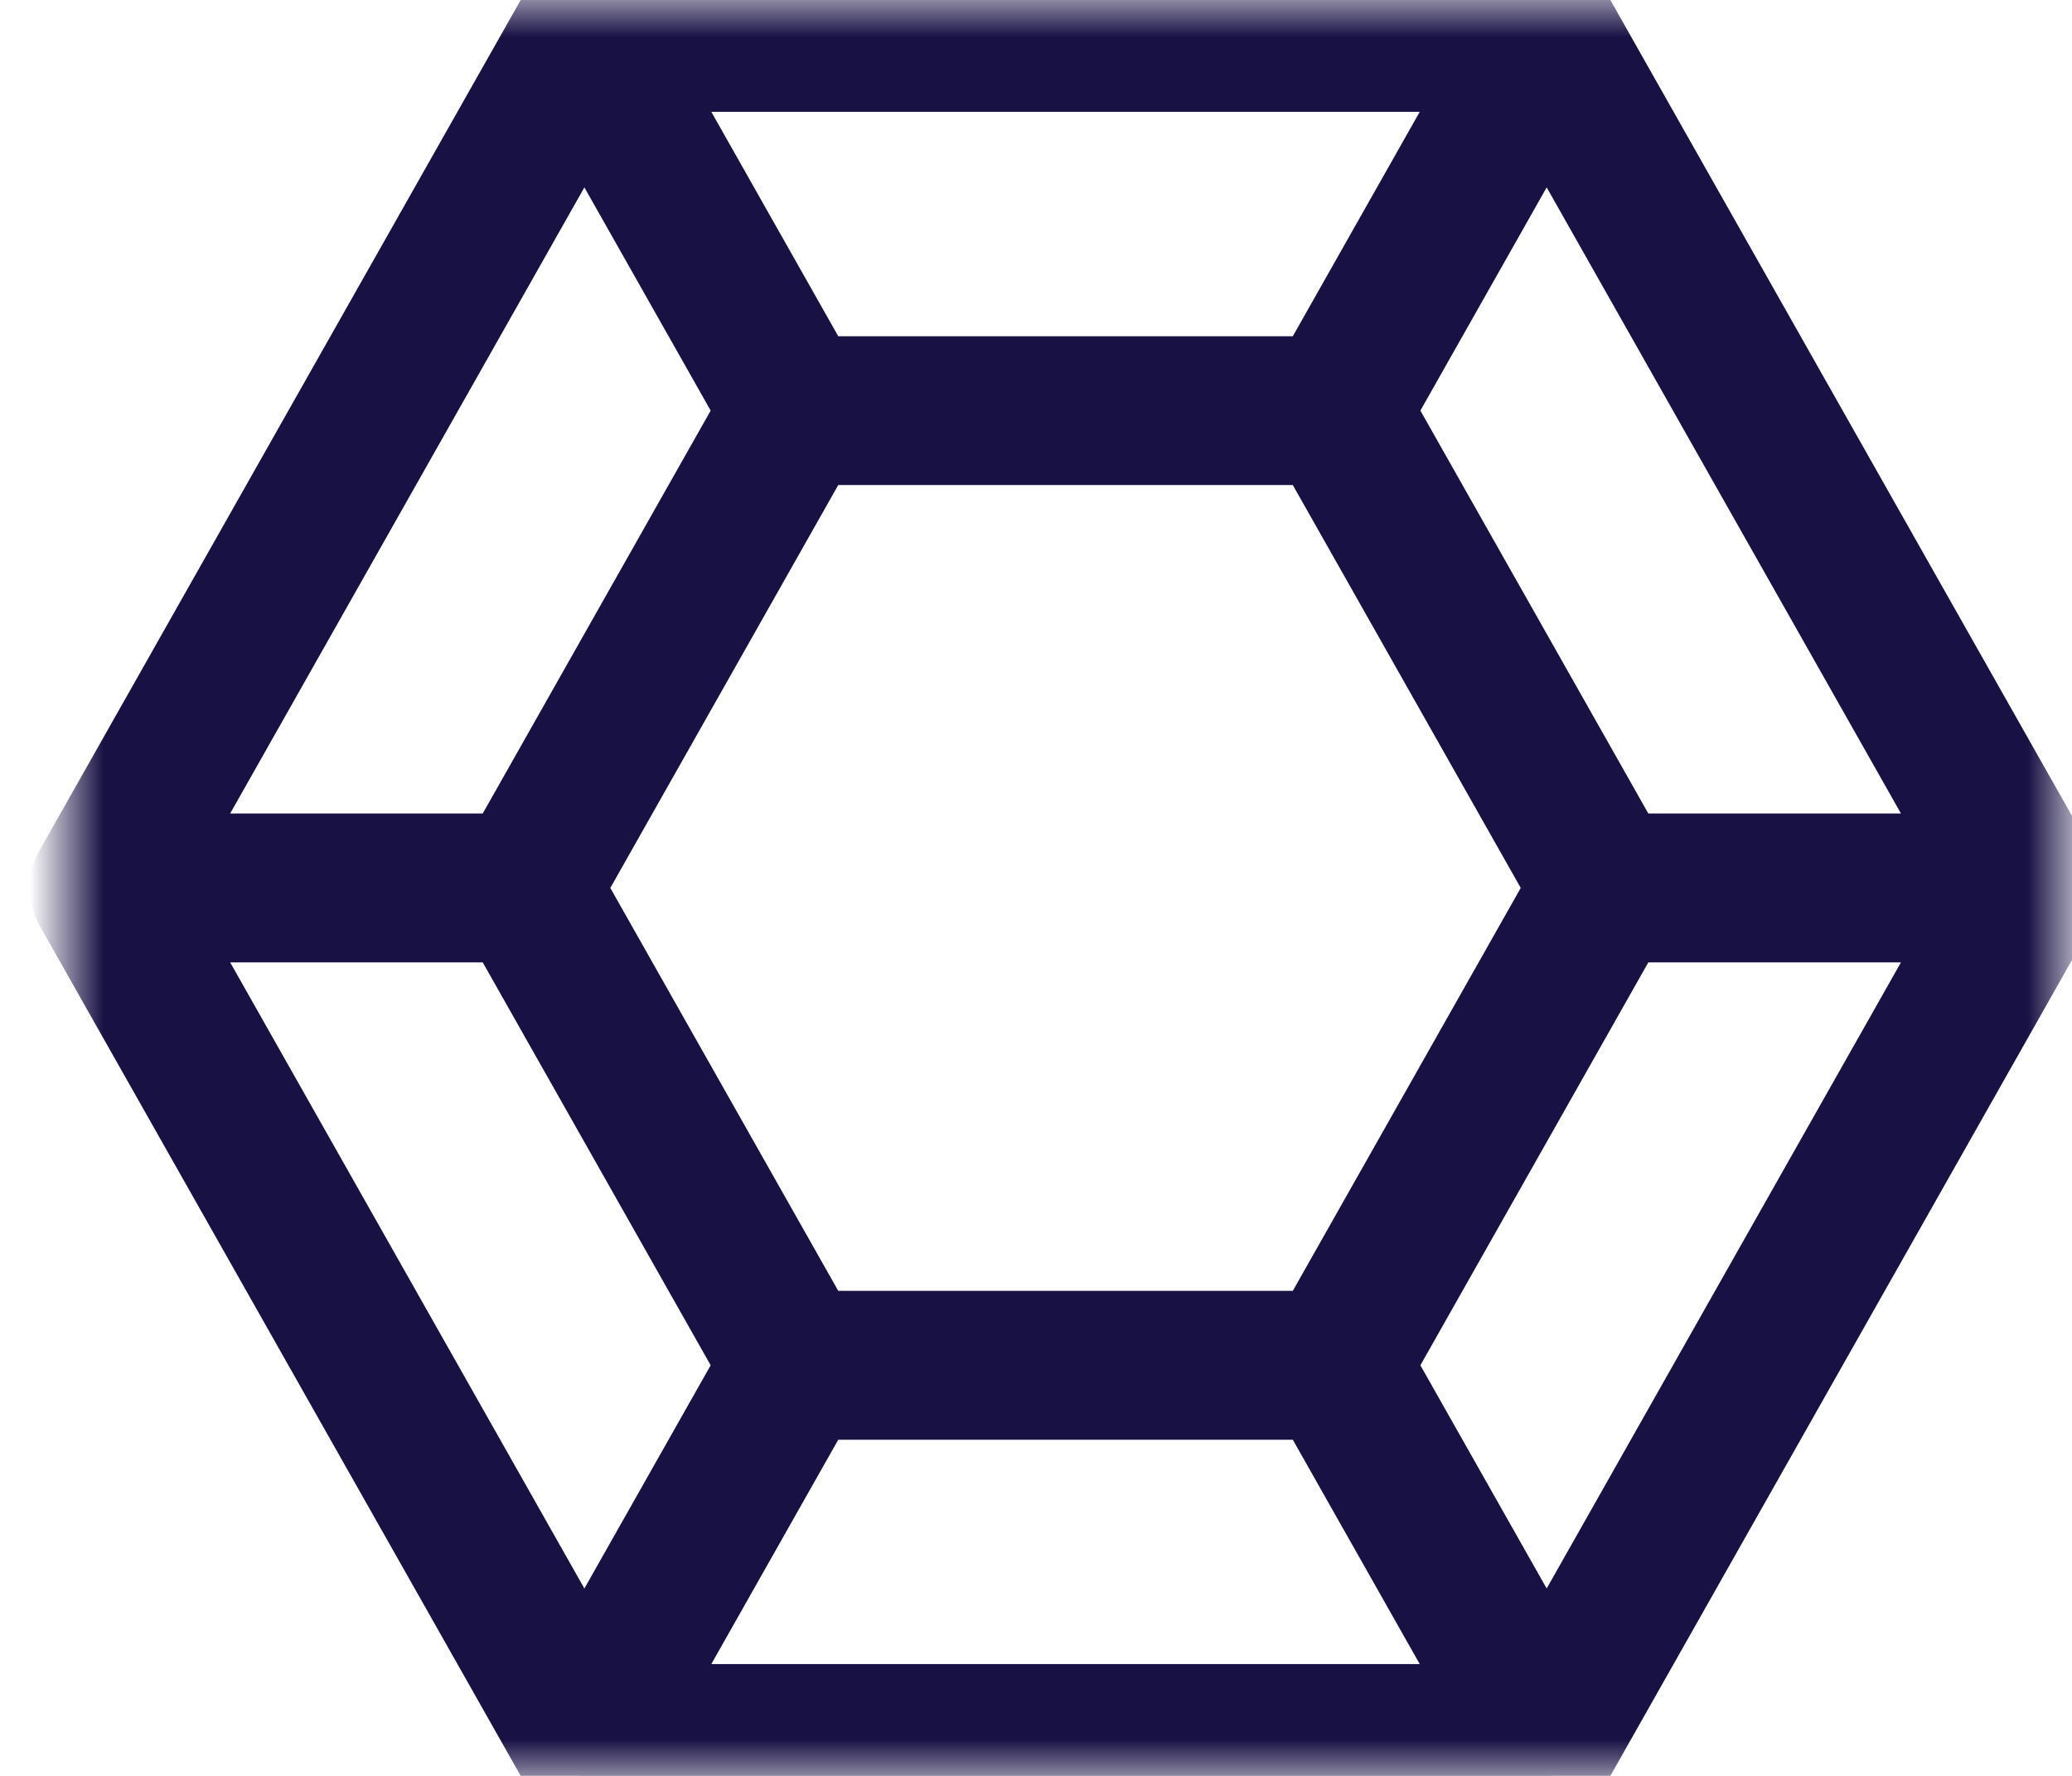 <?xml version="1.0" encoding="UTF-8"?>
<svg width="28px" height="24px" viewBox="0 0 28 24" version="1.1" xmlns="http://www.w3.org/2000/svg" xmlns:xlink="http://www.w3.org/1999/xlink">
    <title>FDC713D6-B7FD-49D4-9812-0E1E7DB758F2</title>
    <defs>
        <polygon id="path-1" points="0 0 27 0 27 24 0 24"></polygon>
    </defs>
    <g id="about-us" stroke="none" stroke-width="1" fill="none" fill-rule="evenodd">
        <g id="BLD-About-us-page---Timeline" transform="translate(-1833, -221)">
            <g id="elite" transform="translate(1833.899, 221)">
                <mask id="mask-2" fill="white">
                    <use xlink:href="#path-1"></use>
                </mask>
                <g id="Clip-2"></g>
                <path d="M21.084,11.494 L17.721,5.549 L20.002,1.517 L25.647,11.494 L21.084,11.494 Z M10.137,18.957 L16.863,18.957 L19.144,22.989 L7.856,22.989 L10.137,18.957 Z M16.863,5.044 L10.137,5.044 L7.856,1.011 L19.144,1.011 L16.863,5.044 Z M16.863,17.945 L10.137,17.945 L6.774,12 L10.137,6.055 L16.863,6.055 L20.226,12 L16.863,17.945 Z M6.998,1.517 L9.279,5.549 L5.916,11.494 L1.354,11.494 L6.998,1.517 Z M1.354,12.506 L5.916,12.506 L9.279,18.451 L6.998,22.483 L1.354,12.506 Z M20.002,22.483 L17.721,18.451 L21.084,12.506 L25.647,12.506 L20.002,22.483 Z M26.934,11.747 L20.431,0.253 C20.343,0.096 20.179,0 20.002,0 L6.998,0 C6.821,0 6.657,0.096 6.569,0.253 L0.066,11.747 C-0.022,11.904 -0.022,12.096 0.066,12.253 L6.569,23.747 C6.657,23.904 6.821,24 6.998,24 L20.002,24 C20.179,24 20.343,23.904 20.431,23.747 L26.934,12.253 C27.022,12.096 27.022,11.904 26.934,11.747 L26.934,11.747 Z" id="Fill-1" stroke="#181144" fill="#181144" mask="url(#mask-2)"></path>
            </g>
        </g>
    </g>
</svg>